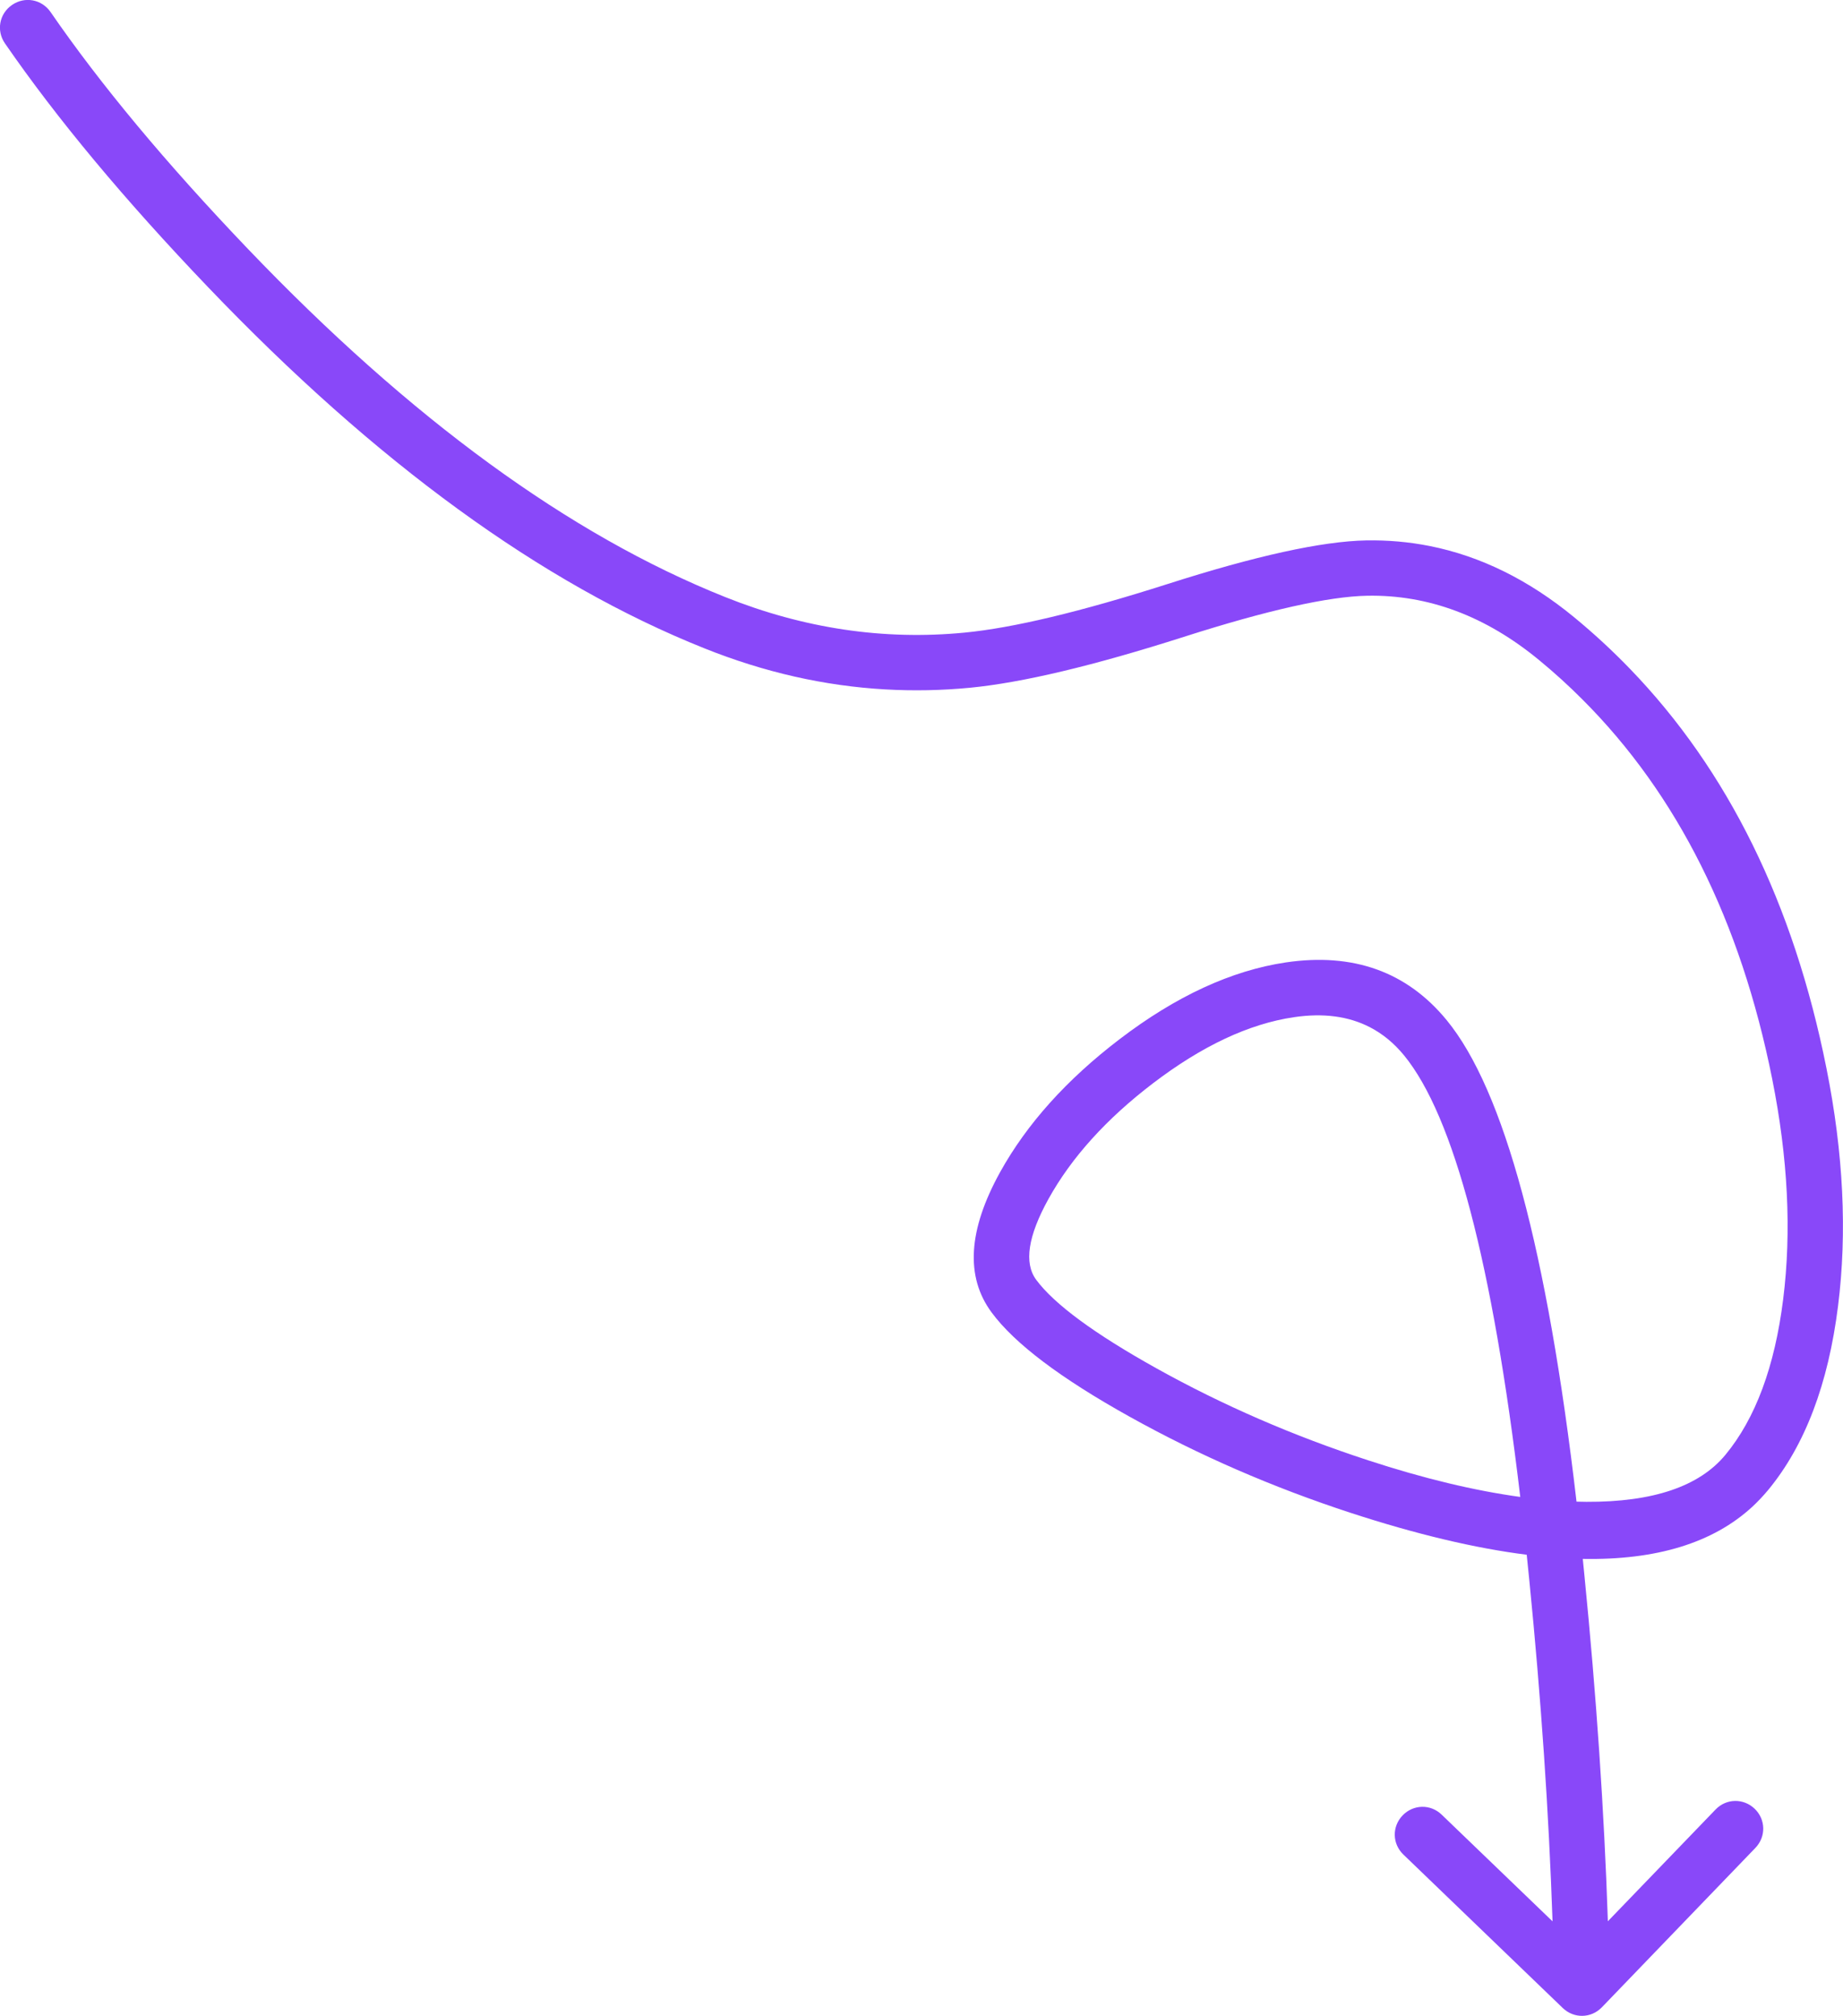 <?xml version="1.0" encoding="UTF-8"?> <svg xmlns="http://www.w3.org/2000/svg" xmlns:xlink="http://www.w3.org/1999/xlink" width="199.858" height="218.635" viewBox="0 0 199.858 218.635" fill="none"><desc> Created with Pixso. </desc><defs></defs><path id="Стрелка 1" d="M26.88 26.99Q13.6 13.1 5.48 1.3C4.52 -0.08 2.69 -0.42 1.3 0.54C-0.08 1.49 -0.42 3.33 0.54 4.71C6.14 12.83 13.47 21.64 22.55 31.13Q49.89 59.73 76.4 70.32Q86.11 74.21 96.01 74.77Q100.58 75.03 105.18 74.59C110.86 74.04 118.59 72.2 128.38 69.07Q141.96 64.73 148.27 64.61C154.89 64.49 161.1 66.81 166.89 71.58Q169.36 73.61 171.61 75.87Q187.04 91.3 192.18 117.02Q194.75 129.88 193.37 140.91Q192 151.86 187.11 157.78Q182.86 162.93 172.04 162.88C171.69 162.88 171.33 162.87 170.96 162.86Q166.21 122 156.88 110.64C152.57 105.39 146.75 103.3 139.43 104.38C133.54 105.26 127.53 108.03 121.39 112.72Q112.8 119.28 108.45 127.13C104.98 133.41 104.67 138.48 107.54 142.35C110.02 145.71 115.01 149.48 122.52 153.66Q133.76 159.92 146.51 164.09Q157.15 167.56 165.56 168.62Q165.7 169.99 165.84 171.38C167.12 184.25 167.96 196.58 168.36 208.38L156.34 196.81C155.13 195.64 153.27 195.68 152.1 196.89C150.94 198.1 150.97 199.96 152.18 201.13L169.47 217.78C170.68 218.94 172.54 218.91 173.71 217.7L190.36 200.41C191.52 199.2 191.49 197.34 190.28 196.17C189.07 195.01 187.2 195.04 186.04 196.25L174.36 208.37Q173.76 190.39 171.81 170.79Q171.73 169.93 171.64 169.07Q183.65 169.29 190.03 163.41Q190.94 162.56 191.74 161.6Q197.73 154.34 199.32 141.65Q200.83 129.66 198.06 115.84Q192.71 89.05 176.74 72.52Q173.89 69.57 170.71 66.95Q163.32 60.87 155.05 59.22Q151.68 58.55 148.16 58.61C143.37 58.7 136.16 60.28 126.55 63.36Q112.48 67.85 104.6 68.61C95.84 69.46 87.18 68.17 78.63 64.75Q53.33 54.64 26.88 26.99ZM164.86 162.35Q160.36 124.34 152.25 114.45Q150.63 112.48 148.56 111.41Q145.08 109.61 140.31 110.32C135.44 111.04 130.35 113.43 125.03 117.49C119.97 121.35 116.19 125.54 113.7 130.03C111.47 134.06 111.03 136.98 112.36 138.79C114.33 141.45 118.69 144.66 125.44 148.42Q136.18 154.4 148.37 158.38C154.39 160.35 159.89 161.67 164.86 162.35Z" fill="#8948F9" fill-opacity="1" fill-rule="evenodd"></path></svg> 